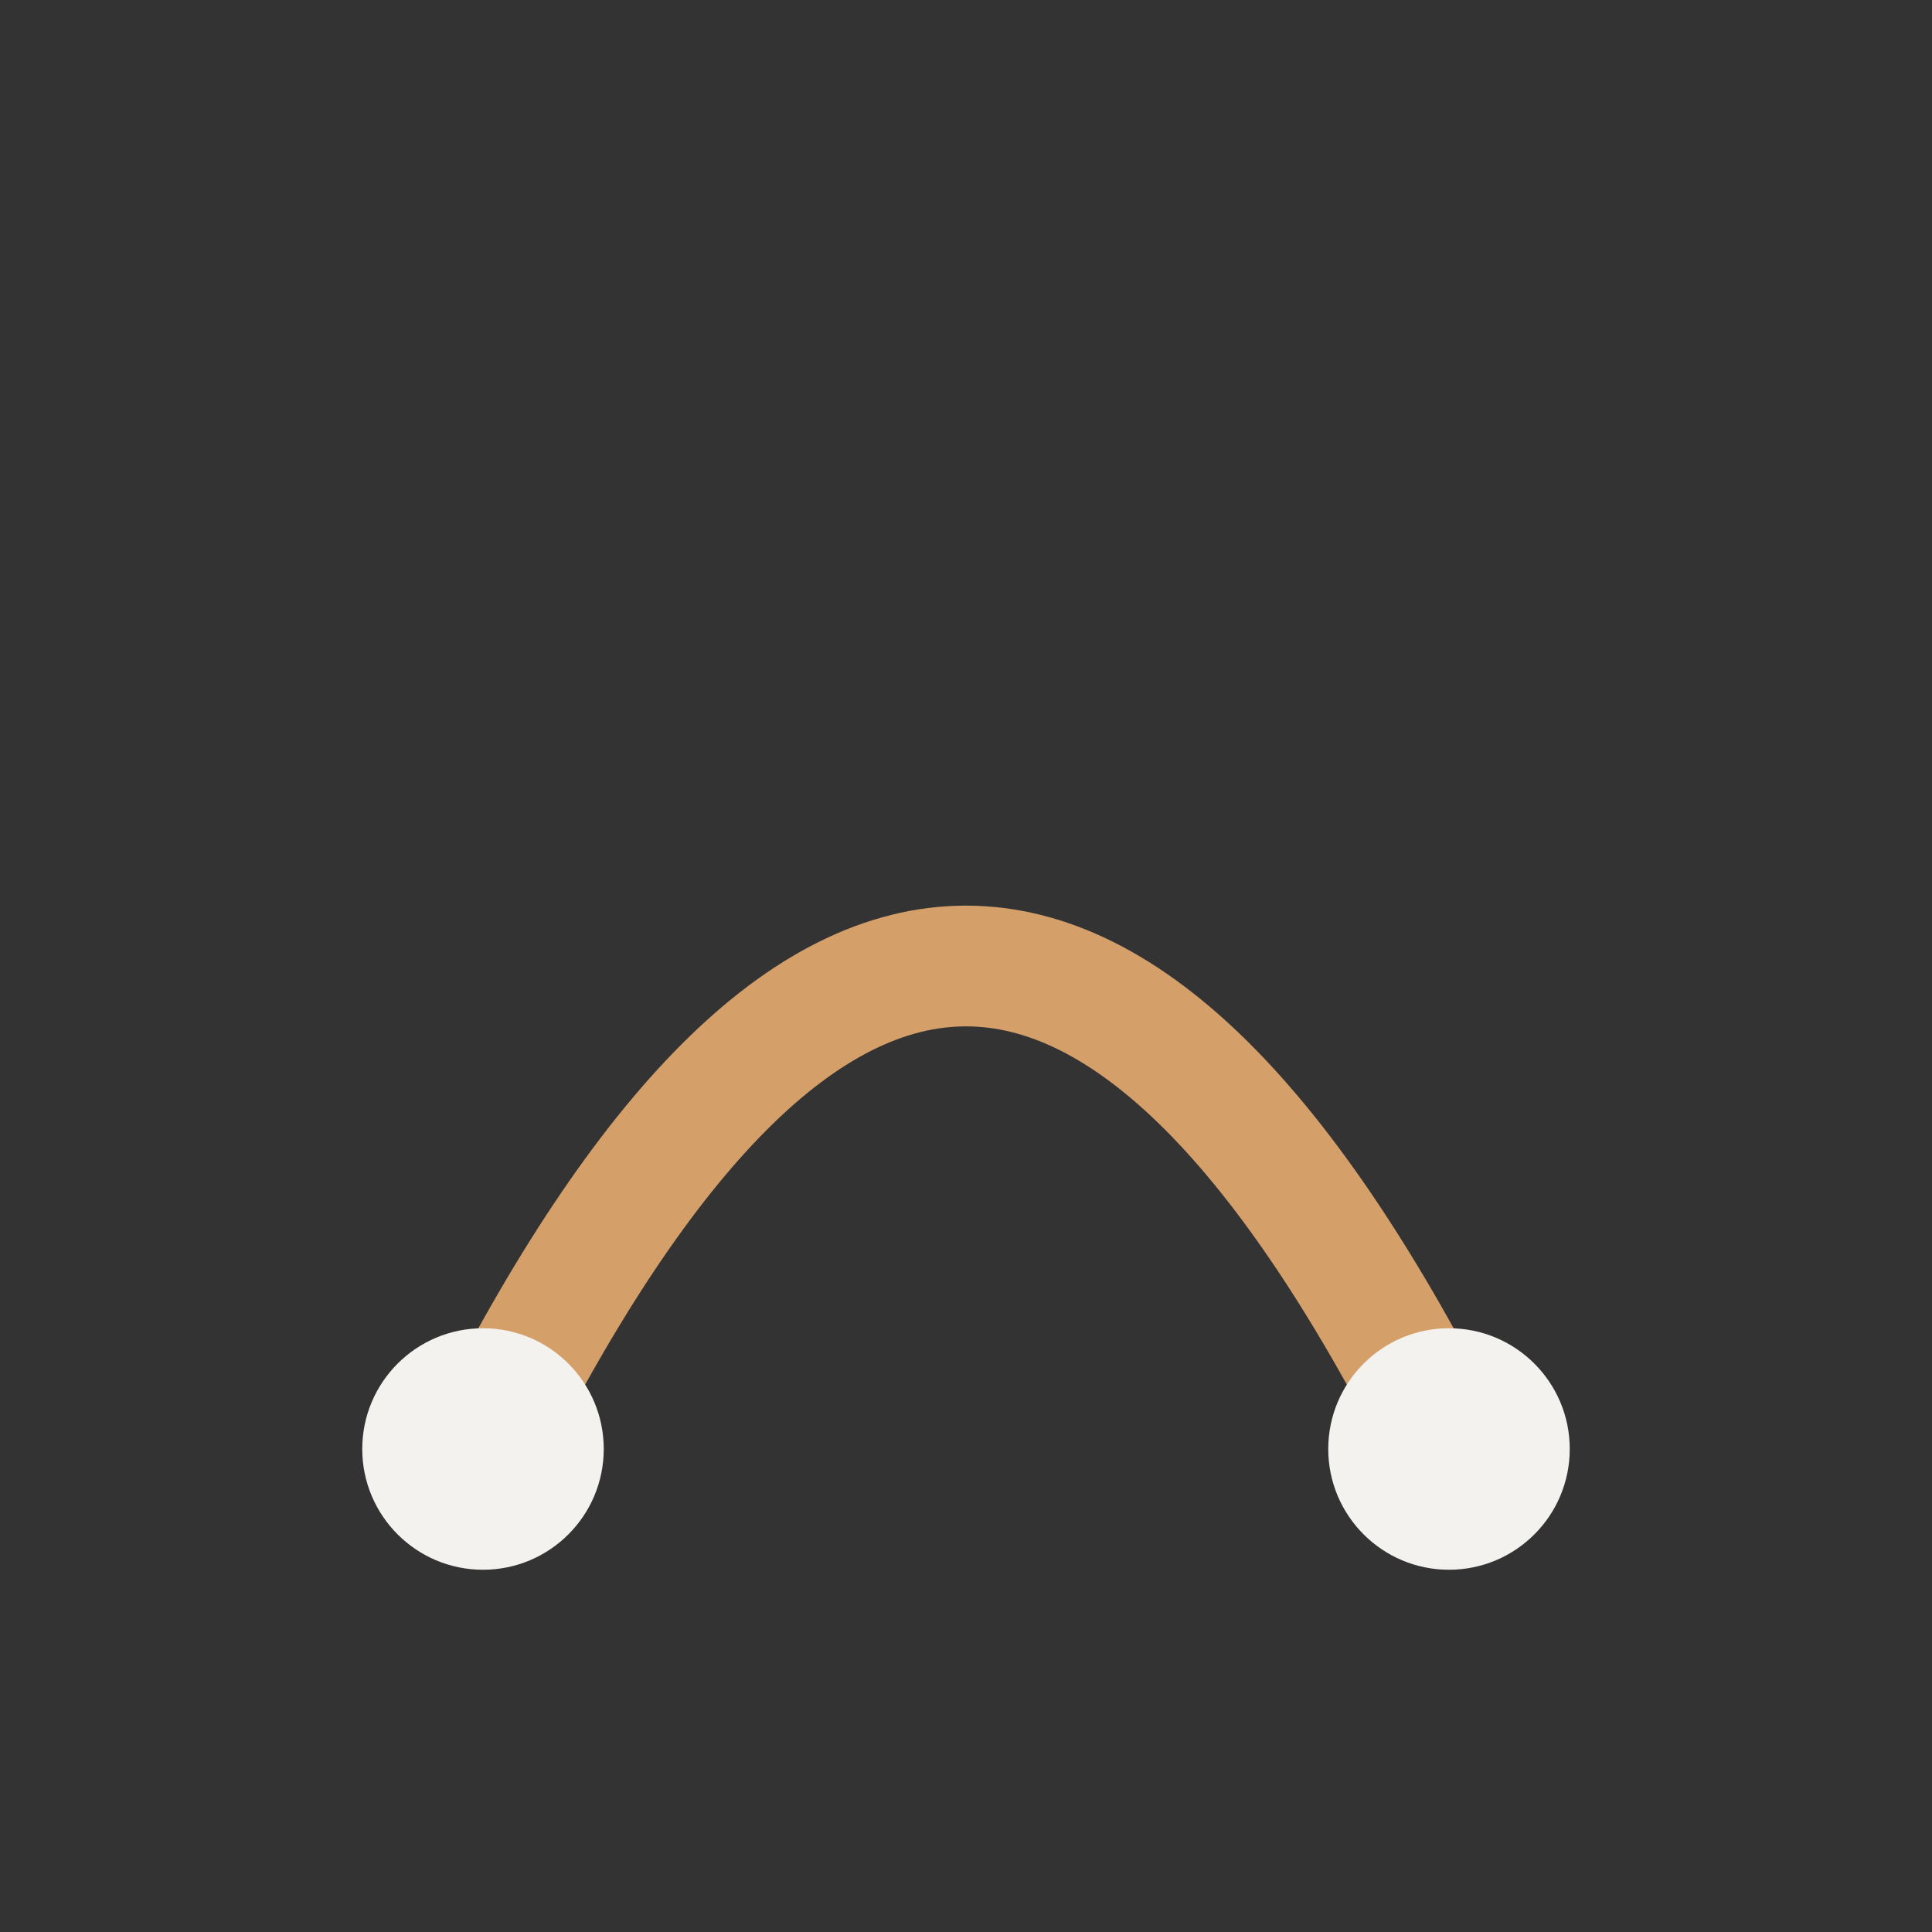 <?xml version="1.0" encoding="UTF-8"?>
<svg xmlns="http://www.w3.org/2000/svg" width="32" height="32" viewBox="0 0 32 32"><rect x="0" y="0" width="32" height="32" fill="#333333" stroke="none"/><path d="M8 24Q16 8 24 24" fill="none" stroke="#D59F6A" stroke-width="2"/><circle cx="8" cy="24" r="2" fill="#F4F2EF"/><circle cx="24" cy="24" r="2" fill="#F4F2EF"/></svg>